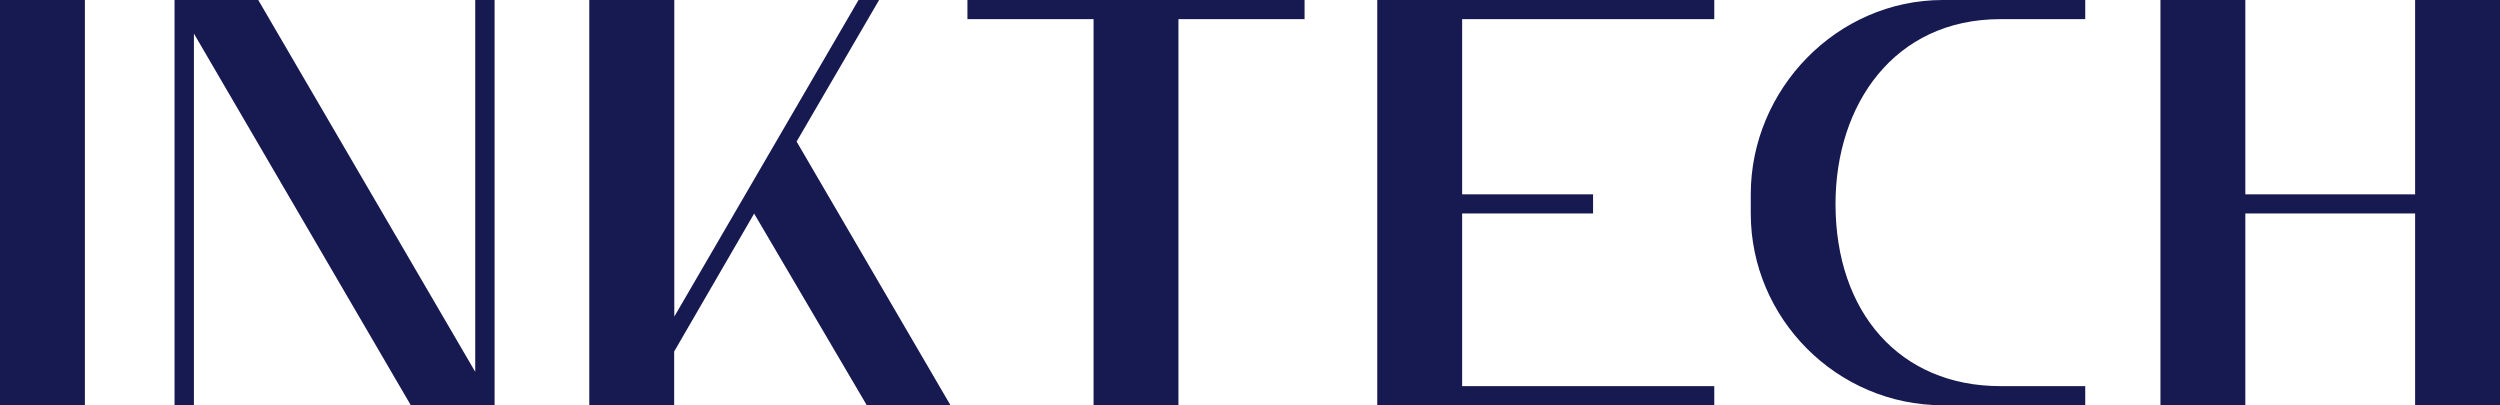 <?xml version="1.0" encoding="UTF-8"?> <svg xmlns="http://www.w3.org/2000/svg" width="111" height="18" viewBox="0 0 111 18" fill="none"><path d="M3.769 17.994H0V0H3.769V18V17.994ZM7.75 0V18H8.61V1.491L18.244 18H21.96V0H21.1V16.509L11.466 0H7.75ZM26.164 0V18H29.933V15.606L33.484 9.483L38.49 18H42.206L35.369 6.285L39.032 0H38.119L29.939 14.056V0H26.17H26.164ZM48.654 0H42.954V0.85H48.554V17.994H52.323V0.85H57.923V0H48.66H48.654ZM61.15 0V17.994H76.114V17.144H64.919V9.478H70.732V8.627H64.919V0.85H76.114V0H61.15ZM107.231 0V8.627H99.693V0H95.924V17.994H99.693V9.478H107.231V17.994H111V0H107.231ZM77.734 8.627V9.478C77.734 14.138 81.555 17.994 86.267 17.994H92.585V17.144H88.817C84.359 17.144 81.497 13.882 81.497 9.052C81.497 4.649 84.094 0.85 88.817 0.85H92.585V0H86.267C81.55 0 77.734 3.967 77.734 8.627Z" fill="#171951"></path></svg> 